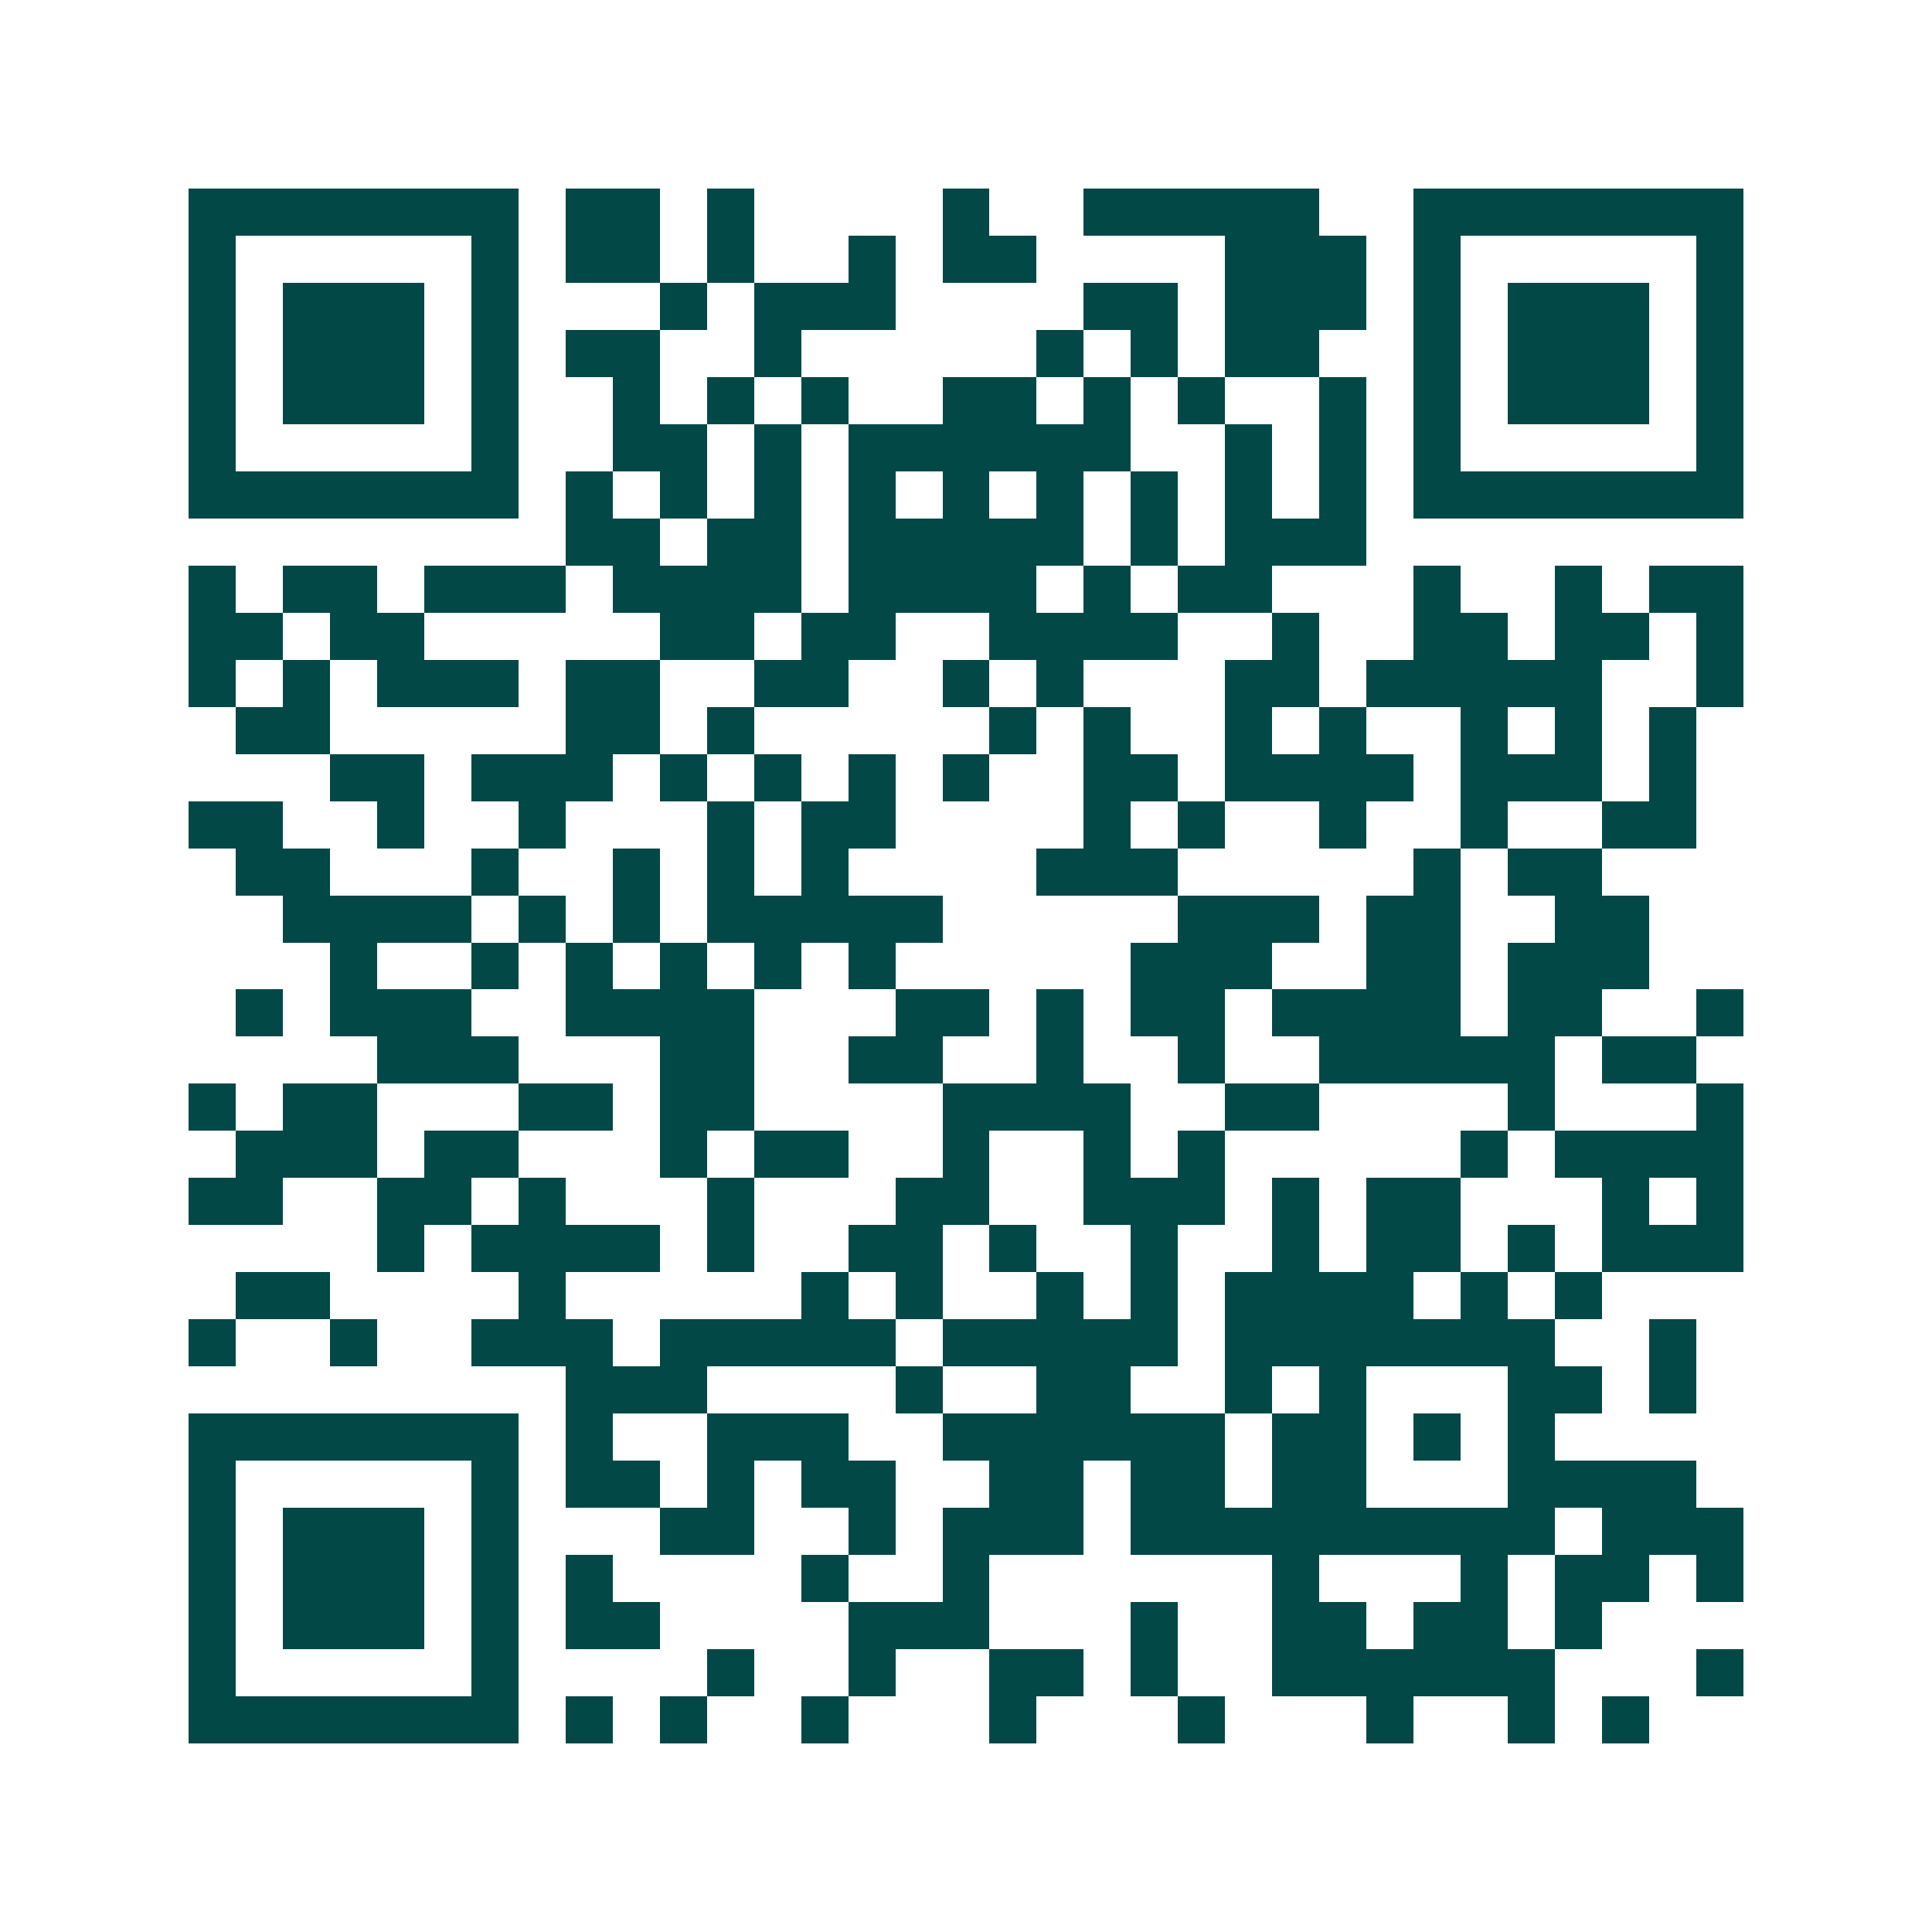 <svg xmlns="http://www.w3.org/2000/svg" width="200" height="200" viewBox="0 0 41 41" shape-rendering="crispEdges"><path fill="#ffffff" d="M0 0h41v41H0z"/><path stroke="#014847" d="M4 4.5h7m1 0h2m1 0h1m4 0h1m2 0h5m2 0h7M4 5.5h1m5 0h1m1 0h2m1 0h1m2 0h1m1 0h2m4 0h3m1 0h1m5 0h1M4 6.5h1m1 0h3m1 0h1m3 0h1m1 0h3m4 0h2m1 0h3m1 0h1m1 0h3m1 0h1M4 7.5h1m1 0h3m1 0h1m1 0h2m2 0h1m5 0h1m1 0h1m1 0h2m2 0h1m1 0h3m1 0h1M4 8.5h1m1 0h3m1 0h1m2 0h1m1 0h1m1 0h1m2 0h2m1 0h1m1 0h1m2 0h1m1 0h1m1 0h3m1 0h1M4 9.5h1m5 0h1m2 0h2m1 0h1m1 0h6m2 0h1m1 0h1m1 0h1m5 0h1M4 10.5h7m1 0h1m1 0h1m1 0h1m1 0h1m1 0h1m1 0h1m1 0h1m1 0h1m1 0h1m1 0h7M12 11.5h2m1 0h2m1 0h5m1 0h1m1 0h3M4 12.5h1m1 0h2m1 0h3m1 0h4m1 0h4m1 0h1m1 0h2m3 0h1m2 0h1m1 0h2M4 13.5h2m1 0h2m5 0h2m1 0h2m2 0h4m2 0h1m2 0h2m1 0h2m1 0h1M4 14.5h1m1 0h1m1 0h3m1 0h2m2 0h2m2 0h1m1 0h1m3 0h2m1 0h5m2 0h1M5 15.5h2m5 0h2m1 0h1m5 0h1m1 0h1m2 0h1m1 0h1m2 0h1m1 0h1m1 0h1M7 16.5h2m1 0h3m1 0h1m1 0h1m1 0h1m1 0h1m2 0h2m1 0h4m1 0h3m1 0h1M4 17.5h2m2 0h1m2 0h1m3 0h1m1 0h2m4 0h1m1 0h1m2 0h1m2 0h1m2 0h2M5 18.5h2m3 0h1m2 0h1m1 0h1m1 0h1m4 0h3m5 0h1m1 0h2M6 19.5h4m1 0h1m1 0h1m1 0h5m5 0h3m1 0h2m2 0h2M7 20.5h1m2 0h1m1 0h1m1 0h1m1 0h1m1 0h1m5 0h3m2 0h2m1 0h3M5 21.5h1m1 0h3m2 0h4m3 0h2m1 0h1m1 0h2m1 0h4m1 0h2m2 0h1M8 22.5h3m3 0h2m2 0h2m2 0h1m2 0h1m2 0h5m1 0h2M4 23.5h1m1 0h2m3 0h2m1 0h2m4 0h4m2 0h2m4 0h1m3 0h1M5 24.5h3m1 0h2m3 0h1m1 0h2m2 0h1m2 0h1m1 0h1m5 0h1m1 0h4M4 25.5h2m2 0h2m1 0h1m3 0h1m3 0h2m2 0h3m1 0h1m1 0h2m3 0h1m1 0h1M8 26.5h1m1 0h4m1 0h1m2 0h2m1 0h1m2 0h1m2 0h1m1 0h2m1 0h1m1 0h3M5 27.5h2m4 0h1m5 0h1m1 0h1m2 0h1m1 0h1m1 0h4m1 0h1m1 0h1M4 28.5h1m2 0h1m2 0h3m1 0h5m1 0h5m1 0h7m2 0h1M12 29.5h3m4 0h1m2 0h2m2 0h1m1 0h1m3 0h2m1 0h1M4 30.5h7m1 0h1m2 0h3m2 0h6m1 0h2m1 0h1m1 0h1M4 31.5h1m5 0h1m1 0h2m1 0h1m1 0h2m2 0h2m1 0h2m1 0h2m3 0h4M4 32.5h1m1 0h3m1 0h1m3 0h2m2 0h1m1 0h3m1 0h9m1 0h3M4 33.5h1m1 0h3m1 0h1m1 0h1m4 0h1m2 0h1m6 0h1m3 0h1m1 0h2m1 0h1M4 34.5h1m1 0h3m1 0h1m1 0h2m4 0h3m3 0h1m2 0h2m1 0h2m1 0h1M4 35.5h1m5 0h1m4 0h1m2 0h1m2 0h2m1 0h1m2 0h6m3 0h1M4 36.5h7m1 0h1m1 0h1m2 0h1m3 0h1m3 0h1m3 0h1m2 0h1m1 0h1"/></svg>
